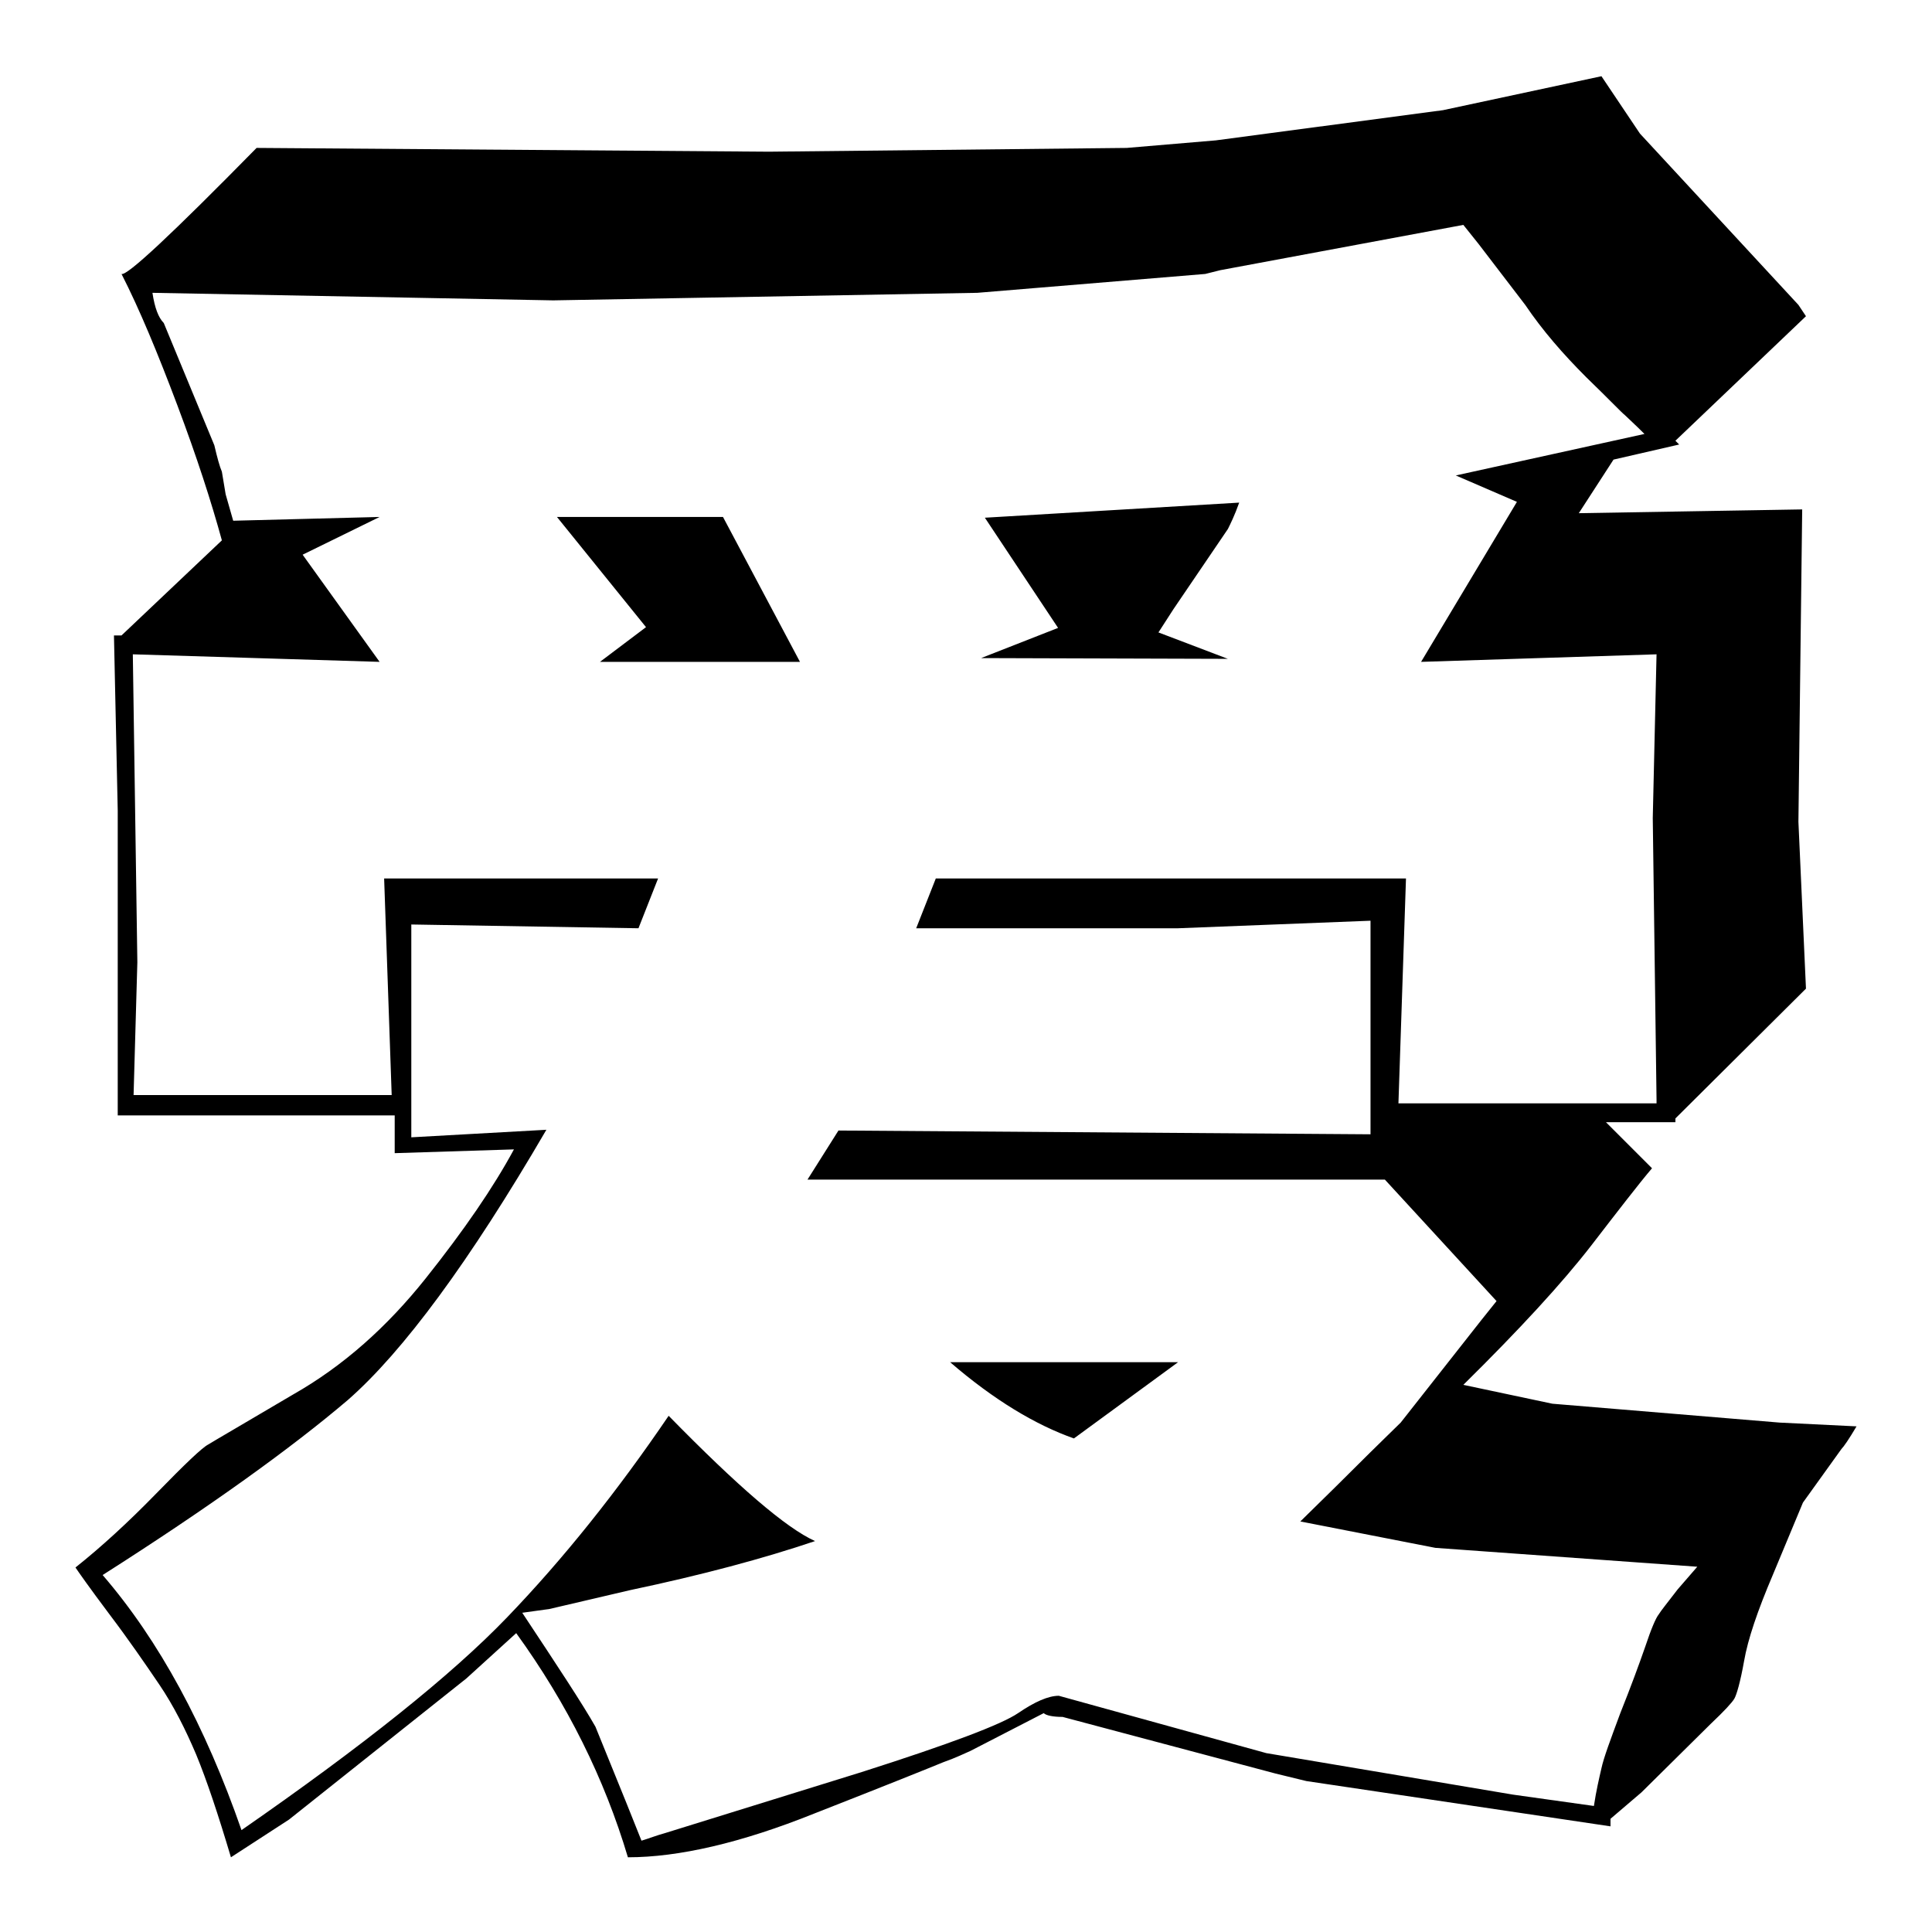 <?xml version="1.0" encoding="utf-8"?>
<!-- Svg Vector Icons : http://www.onlinewebfonts.com/icon -->
<!DOCTYPE svg PUBLIC "-//W3C//DTD SVG 1.1//EN" "http://www.w3.org/Graphics/SVG/1.1/DTD/svg11.dtd">
<svg version="1.1" xmlns="http://www.w3.org/2000/svg" xmlns:xlink="http://www.w3.org/1999/xlink" x="0px" y="0px" viewBox="0 0 256 256" enable-background="new 0 0 256 256" xml:space="preserve">
<g><g><path fill="#000000" d="M73.8,68.5h22L106,87.7H79.5l6.1-4.6L73.8,68.5L73.8,68.5z M125.9,180.5h30.2l-13.8,10.1C137.2,188.8,131.7,185.5,125.9,180.5L125.9,180.5z M130,87.2l10.2-4l-9.7-14.6l33.7-2c-0.6,1.7-1.2,2.9-1.5,3.5l-7.2,10.6l-2,3.1l9.2,3.5L130,87.2L130,87.2z M10,207.7c3.4-2.7,7-6,10.7-9.8c3.8-3.9,6.1-6.1,6.9-6.5c0.8-0.5,4.6-2.7,11.2-6.6c6.7-3.8,12.5-9,17.6-15.4c5.1-6.4,9-12.1,11.7-17.1l-15.8,0.5v-5H15.6v-40.4l-0.5-23.2h1l13.3-12.6c-1.4-5.1-3.3-11-5.9-17.9c-2.6-6.9-5-12.7-7.4-17.4c0.7,0.3,6.6-5.2,17.9-16.7l67.9,0.5l47.4-0.5l11.8-1l30.1-4l21-4.5l5.1,7.6l21,22.7l1,1.5L222,58.4l0.5,0.5l-8.7,2l-4.6,7.1l29.6-0.5l-0.5,41.4l1,22.1L222,148.2v0.5h-9.2l6.1,6.1c-1.7,2-4.4,5.5-8.1,10.3c-3.8,4.9-9.4,11-16.9,18.4l11.8,2.5l30.1,2.5L246,189c-1,1.7-1.7,2.7-2,3l-5.1,7.1l-4,9.6c-2,4.7-3.3,8.5-3.8,11.4c-0.5,2.8-1,4.5-1.3,5c-0.3,0.5-1.3,1.6-3.1,3.3l-9.2,9.1l-4.1,3.5v1l-40.3-6l-4.1-1l-28.2-7.5c-1.3,0-2.2-0.2-2.5-0.5l-9.7,5c-0.7,0.3-1.9,0.9-3.6,1.5c-1.7,0.7-7.4,3-17.1,6.8c-9.7,3.9-18,5.8-24.7,5.8c-3.1-10.4-8-20.3-14.8-29.7l-6.6,6l-23.5,18.7l-7.7,5c-1.7-5.7-3.2-10.2-4.6-13.6c-1.4-3.3-3-6.5-4.9-9.3c-1.9-2.8-4.1-6-6.6-9.3C11.8,210.3,10.4,208.3,10,207.7L10,207.7z M13.6,208.7c7.5,8.7,13.6,20,18.4,33.8c16-11.1,27.8-20.5,35.2-28.2c7.5-7.8,14.6-16.7,21.4-26.7c9.2,9.4,15.6,14.9,19.4,16.6c-6.8,2.3-15,4.5-24.5,6.5l-10.7,2.5l-3.6,0.5c4.7,7.1,8,12.1,9.7,15.1l4.1,10.1l2,5c1-0.3,2-0.7,3.1-1l26.1-8.1c11.6-3.7,18.5-6.3,20.7-7.8c2.2-1.5,4-2.3,5.4-2.3l27.5,7.6l32.7,5.5l10.7,1.5c0.3-2,0.7-3.7,1-5c0.3-1.4,1.2-3.8,2.5-7.3c1.4-3.5,2.5-6.5,3.3-8.8c0.8-2.4,1.4-3.8,1.8-4.3c0.3-0.5,1.2-1.6,2.5-3.3l2.6-3l-34.7-2.5l-17.9-3.5c1.3-1.3,3.7-3.6,6.9-6.8s5.4-5.3,6.4-6.3l10.7-13.6l2-2.5l-14.8-16.1H107l4.1-6.5l70.5,0.5v-28.3l-25.5,1h-34.7l2.6-6.6h62.3l-1,29.8h34.2v-0.5l-0.5-37.3l0.5-21.7l-31.2,1L201,66.5l-8.1-3.5l25-5.5c-1.3-1.3-2.2-2.1-2.6-2.5c-0.4-0.3-2-2-5.1-5c-3.1-3.1-5.8-6.2-8.1-9.6l-6.2-8.1l-2-2.5l-32.2,6l-2,0.5l-30.2,2.5l-56.2,1l-53.1-1c0.3,2,0.8,3.3,1.5,4L28.4,59c0.4,1.7,0.7,2.8,1,3.5l0.5,3l1,3.5l19.4-0.5l-10.2,5l10.2,14.2l-32.7-1l0.6,40.8l-0.5,17.6h34.2l-1-28.7h36.3l-2.6,6.6l-30.1-0.5v28.2l17.9-1c-10.2,17.5-19,29.4-26.3,35.8C38.7,191.8,27.9,199.6,13.6,208.7L13.6,208.7z"/></g></g>
</svg>